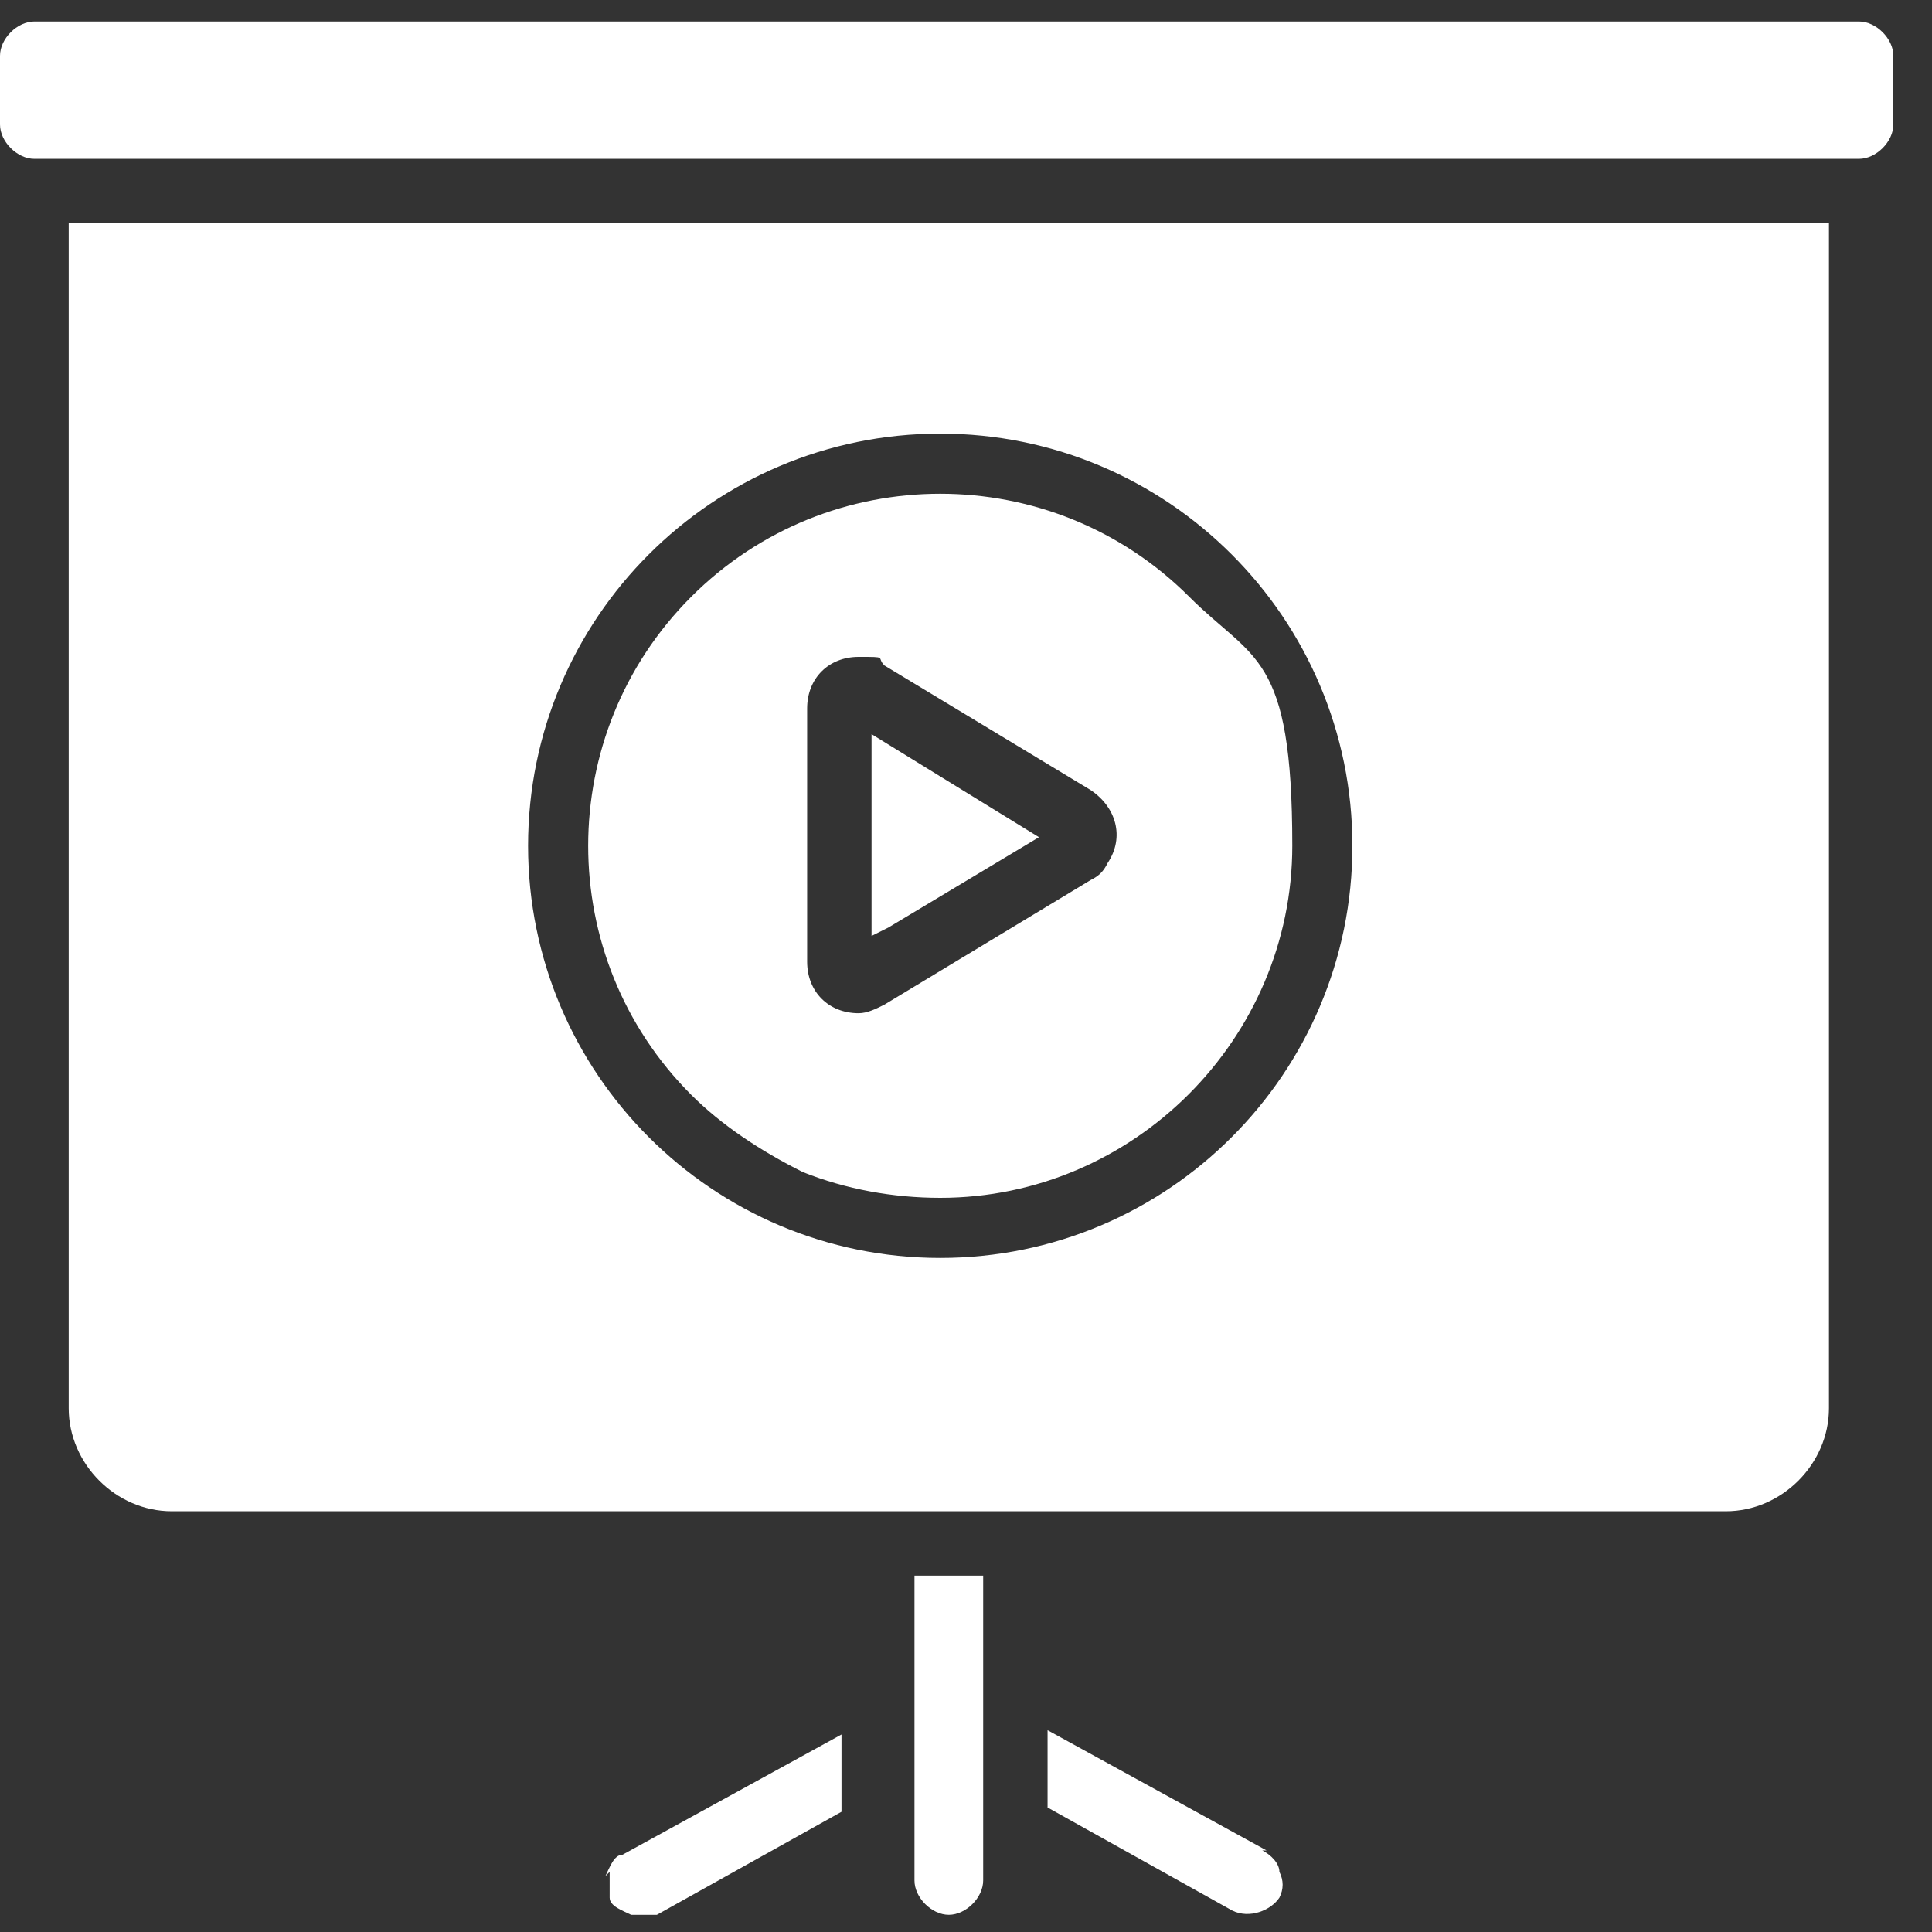 <svg width="45" height="45" viewBox="0 0 45 45" fill="none" xmlns="http://www.w3.org/2000/svg">
<rect x="0" y="0" width="45" height="45" fill="#333333" stroke="none"/>
<g clip-path="url(#clip0_1_19)">
<path d="M14.2 43.6V44.2C14.2 44.4 14.5 44.5 14.7 44.6H15.3L19.6 42.2V40.4L14.5 43.2C14.3 43.2 14.2 43.5 14.1 43.7L14.2 43.6Z" fill="white"/>
<path d="M29.5 43.1L24.4 40.3V42.1L28.7 44.5C29.1 44.7 29.6 44.5 29.8 44.2C29.9 44 29.9 43.8 29.8 43.6C29.8 43.4 29.6 43.2 29.4 43.1H29.5Z" fill="white"/>
<path d="M22.1 44.6C22.5 44.6 22.9 44.2 22.9 43.8V36.7H21.3V43.8C21.3 44.2 21.7 44.6 22.1 44.6Z" fill="white"/>
<path d="M0.8 0.5H43.3C43.7 0.5 44.1 0.9 44.1 1.3V2.9C44.1 3.3 43.7 3.7 43.3 3.7H0.8C0.4 3.7 0 3.3 0 2.9V1.3C0 0.9 0.4 0.5 0.8 0.5Z" fill="white"/>
<path d="M1.6 5.2V32.8C1.6 34.1 2.7 35.2 4 35.2H40.2C41.5 35.2 42.6 34.1 42.6 32.8V5.2H1.6ZM31.5 19.7C31.5 25 27.2 29.3 21.9 29.3C16.6 29.3 12.3 25 12.3 19.7C12.3 14.4 16.6 10.1 21.9 10.1C27.2 10.1 31.5 14.4 31.5 19.7Z" fill="white"/>
<path d="M20.3 21.8L20.7 21.6L24.2 19.5L20.3 17.1V21.8Z" fill="white"/>
<path d="M27.7 13.9C24.5 10.7 19.3 10.7 16.1 13.9C12.9 17.1 12.9 22.3 16.1 25.5C16.8 26.2 17.7 26.8 18.7 27.3C19.7 27.7 20.8 27.9 21.9 27.9C26.4 27.9 30.1 24.2 30.1 19.7C30.1 15.2 29.2 15.4 27.7 13.9ZM25.8 20.1C25.7 20.3 25.6 20.4 25.4 20.5L20.6 23.4C20.4 23.5 20.2 23.6 20 23.6C19.3 23.6 18.8 23.1 18.8 22.4V16.5C18.8 15.8 19.3 15.3 20 15.3C20.7 15.3 20.4 15.3 20.6 15.5L25.4 18.4C26 18.8 26.2 19.5 25.8 20.1Z" fill="white"/>
</g>
<defs>
<clipPath id="clip0_1_19">
<rect width="44.1" height="44.1" fill="white" transform="translate(0 0.5)"/>
</clipPath>
</defs>
</svg>
